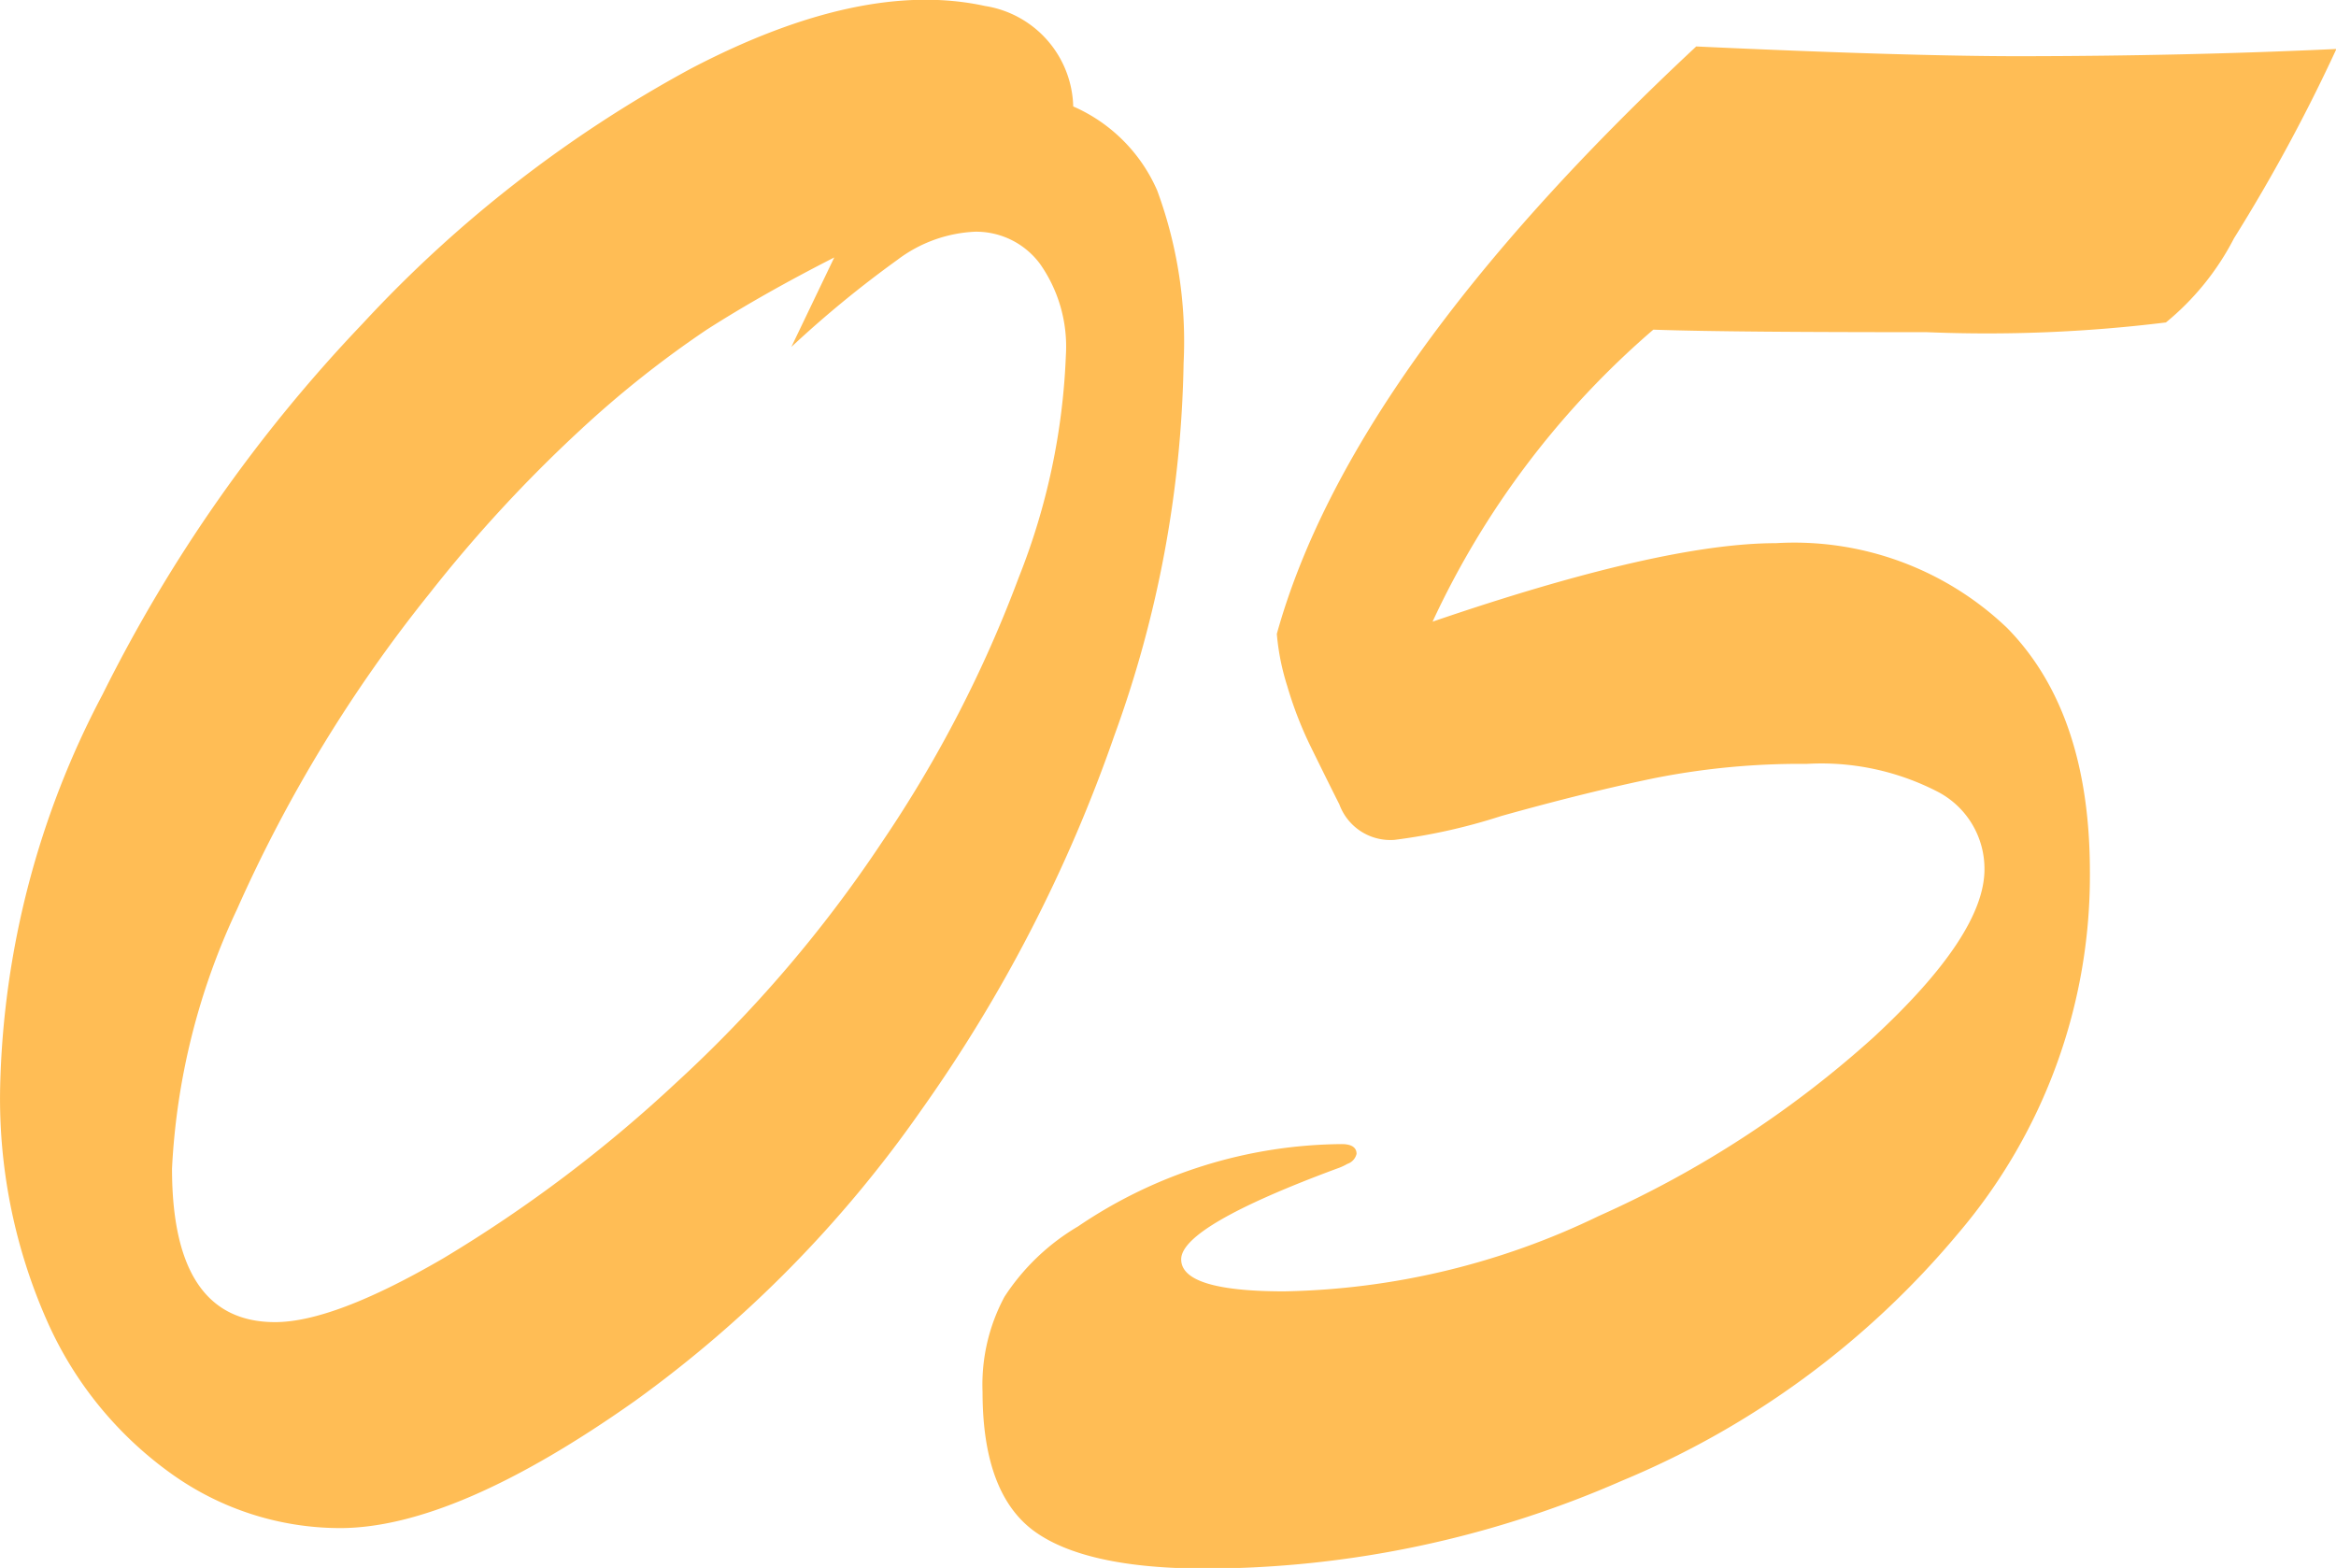 <svg xmlns="http://www.w3.org/2000/svg" width="74.406" height="49.94" viewBox="0 0 74.406 49.94">
  <defs>
    <style>
      .cls-1 {
        fill: #ffbd55;
        fill-rule: evenodd;
      }
    </style>
  </defs>
  <path id="_05" data-name="05" class="cls-1" d="M160.216,4483.31q-3.908-.855-9.356,1.99a40.448,40.448,0,0,0-10.468,8.13,48.155,48.155,0,0,0-8.282,11.81,28.067,28.067,0,0,0-3.261,12.49,17.486,17.486,0,0,0,1.484,7.44,11.886,11.886,0,0,0,3.984,4.9,9.247,9.247,0,0,0,5.352,1.72q3.671,0,9.414-4.06a38.694,38.694,0,0,0,9.082-9.22,47.444,47.444,0,0,0,6.172-11.96,36.363,36.363,0,0,0,2.207-11.87,13.889,13.889,0,0,0-.84-5.49,5.173,5.173,0,0,0-2.676-2.68,3.324,3.324,0,0,0-2.812-3.2h0Zm-2.793,8.09a4.425,4.425,0,0,1,2.48-.9,2.532,2.532,0,0,1,2.071,1.03,4.579,4.579,0,0,1,.82,2.91,21.335,21.335,0,0,1-1.5,7.07,39.815,39.815,0,0,1-4.336,8.4,41.736,41.736,0,0,1-6.582,7.7,44.018,44.018,0,0,1-7.4,5.58q-3.5,2.04-5.371,2.04-3.282,0-3.282-4.89a21.881,21.881,0,0,1,2.071-8.26,45.633,45.633,0,0,1,6.133-10.06,44.764,44.764,0,0,1,4.785-5.19,32.977,32.977,0,0,1,4.043-3.21q1.758-1.125,4.062-2.3l-1.367,2.85A34.474,34.474,0,0,1,157.423,4491.4Zm12.09,11.91a7.6,7.6,0,0,0,.332,1.66,12.2,12.2,0,0,0,.742,1.92c0.3,0.61.605,1.23,0.918,1.85a1.731,1.731,0,0,0,1.758,1.13,18.6,18.6,0,0,0,3.4-.76q2.735-.765,4.9-1.21a23.806,23.806,0,0,1,4.825-.45,8.076,8.076,0,0,1,4.2.9,2.766,2.766,0,0,1,1.465,2.46c0,1.38-1.179,3.17-3.535,5.35a33.281,33.281,0,0,1-8.75,5.69,23.945,23.945,0,0,1-10.02,2.4q-3.281,0-3.281-1.02,0-1.05,4.961-2.89a1.789,1.789,0,0,0,.332-0.15,0.443,0.443,0,0,0,.293-0.32c0-.2-0.156-0.31-0.469-0.31a15.136,15.136,0,0,0-8.4,2.62,7.089,7.089,0,0,0-2.344,2.24,5.918,5.918,0,0,0-.7,3.03q0,3.21,1.621,4.42c1.081,0.8,2.91,1.21,5.488,1.21a33.189,33.189,0,0,0,13.262-2.8,27.85,27.85,0,0,0,10.7-7.87,17.569,17.569,0,0,0,4.2-11.52q0-5.085-2.637-7.77a9.817,9.817,0,0,0-7.363-2.7q-3.633,0-10.937,2.5a27.551,27.551,0,0,1,7.031-9.3c1.744,0.06,4.648.08,8.711,0.08a46.567,46.567,0,0,0,7.617-.31,8.472,8.472,0,0,0,2.168-2.68,54.535,54.535,0,0,0,3.262-6.03q-4.8.225-10.078,0.23-3.6,0-10.313-.31-11.016,10.275-13.359,18.71h0Z" transform="translate(-128.844 -4483.12)"/>
</svg>
